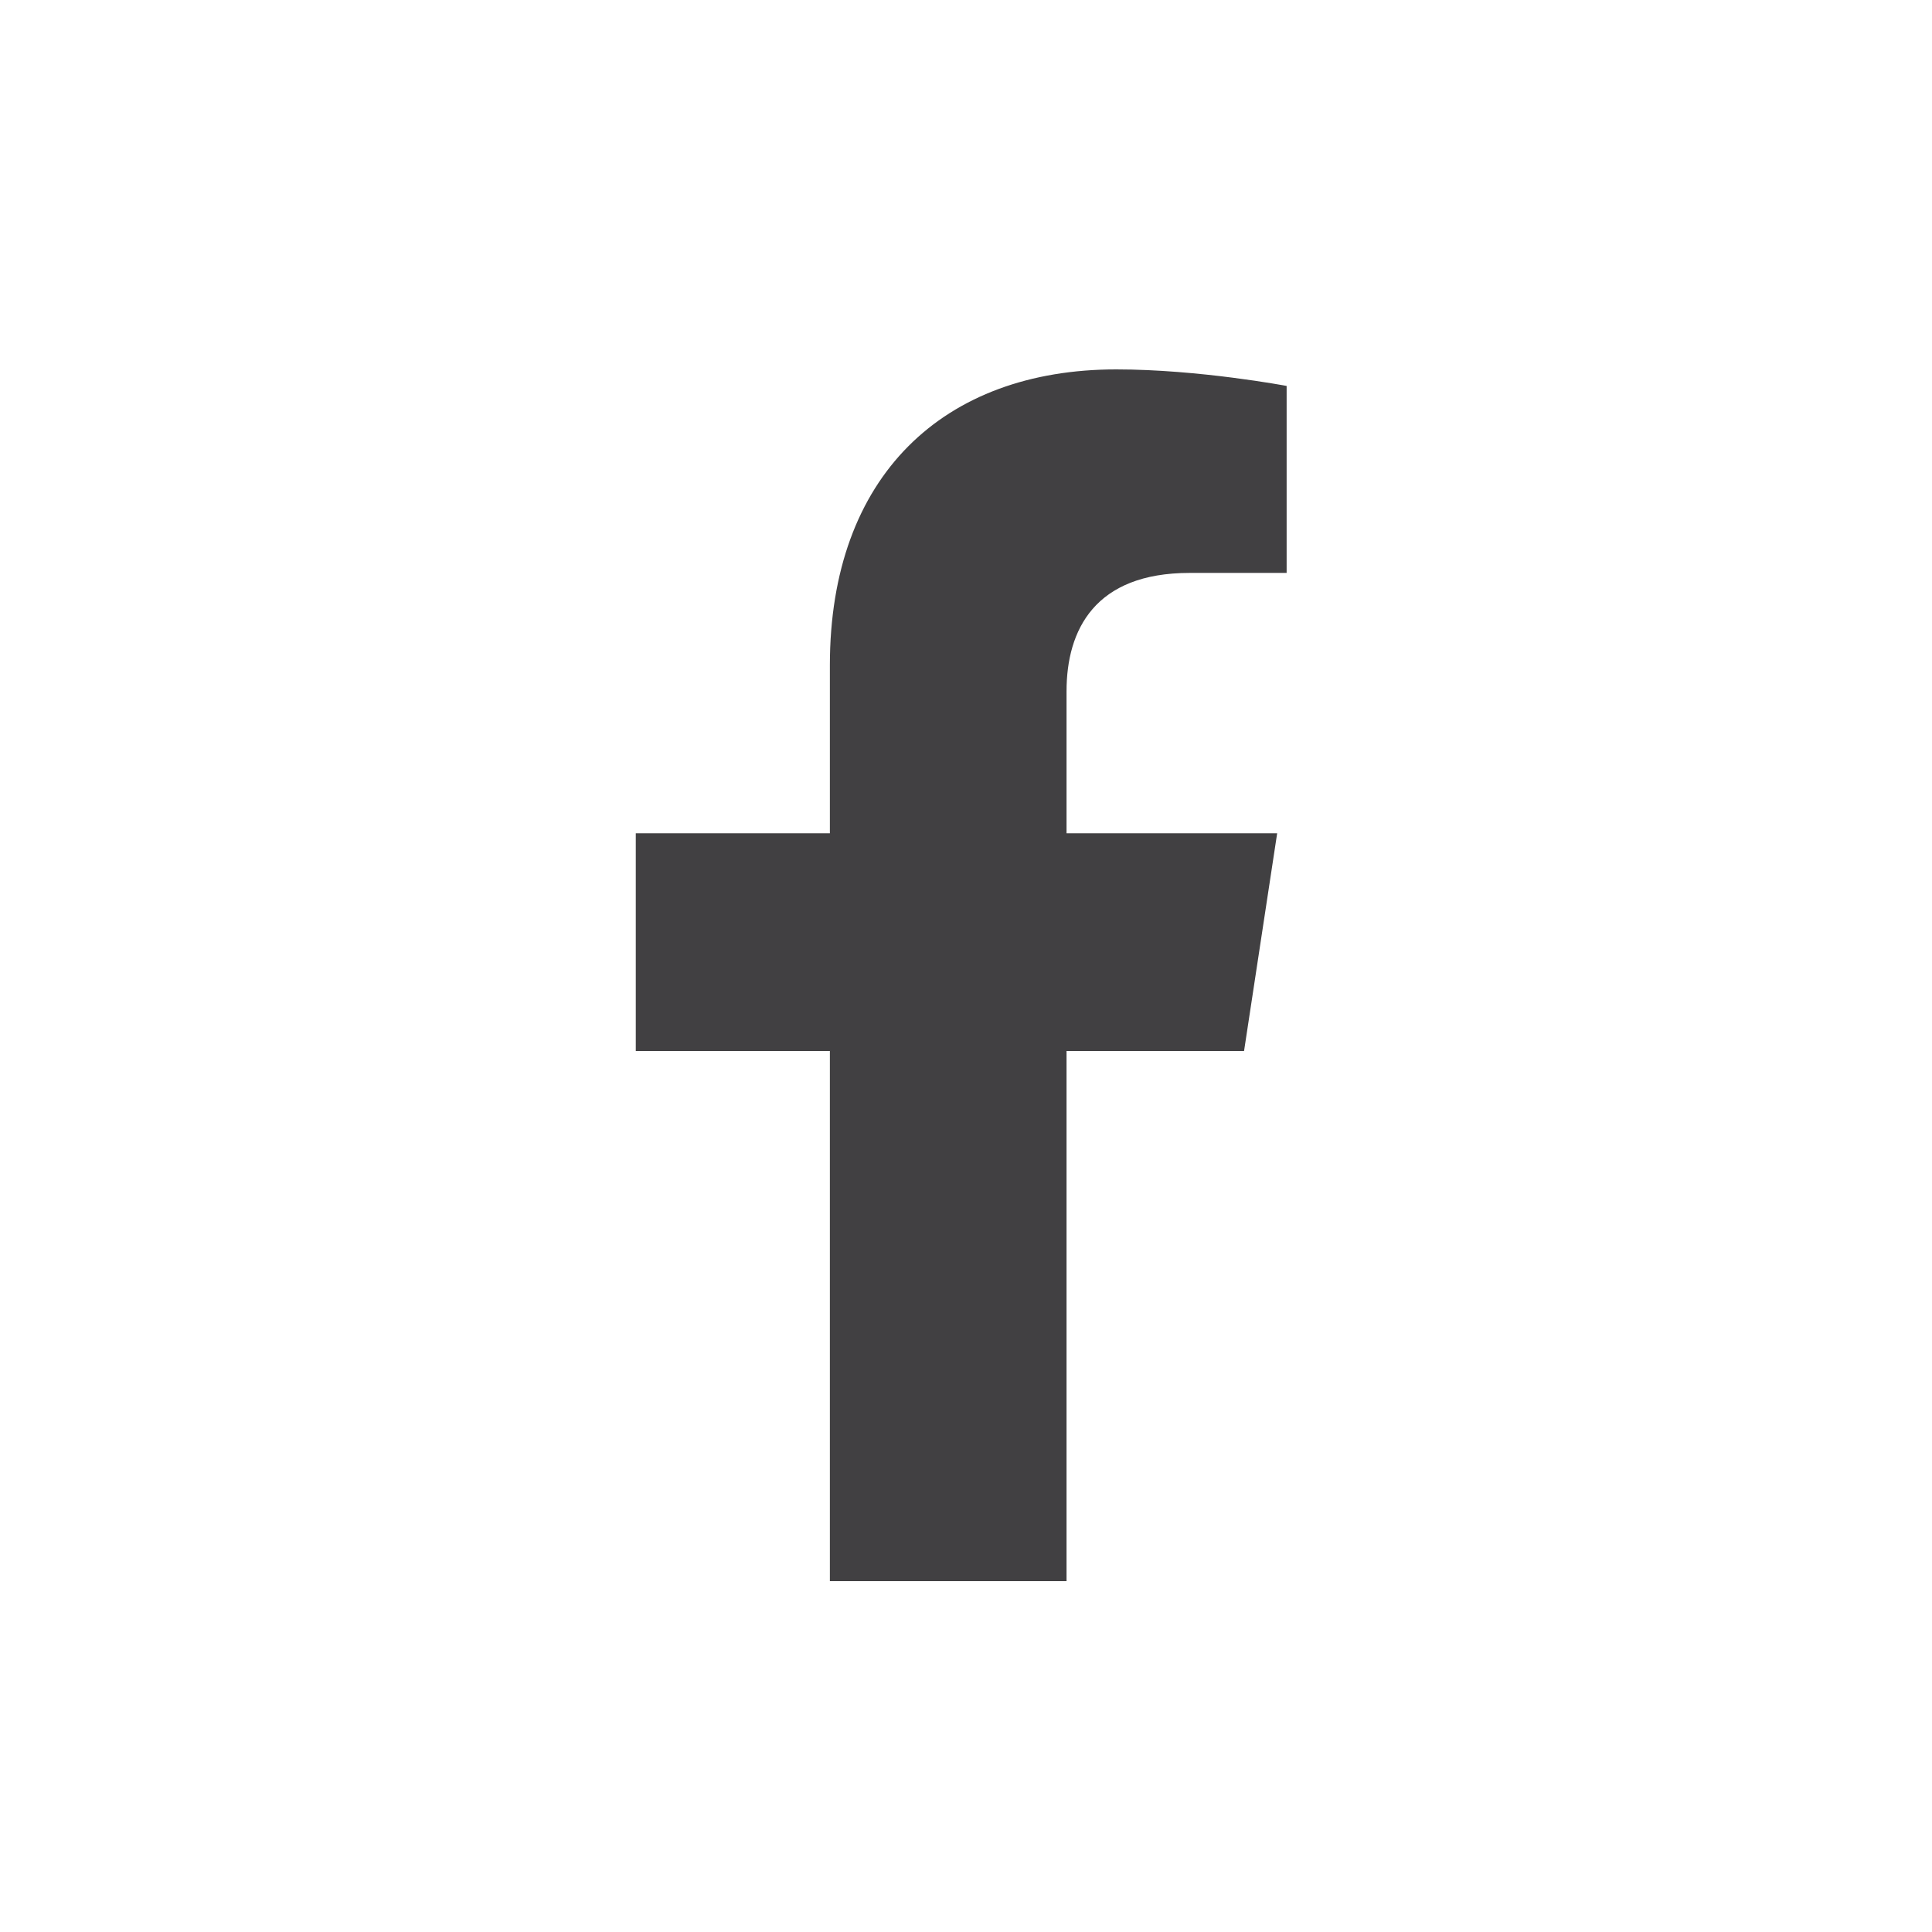 <svg width="50" height="50" viewBox="0 0 50 50" fill="none" xmlns="http://www.w3.org/2000/svg">
<g clip-path="url(#clip0_173_32)">
<path d="M32.196 27.2L33.053 21.565H27.602V17.89C27.602 16.297 28.337 14.827 30.787 14.827H33.298V9.988C33.298 9.988 31.032 9.56 28.888 9.56C24.417 9.56 21.477 12.316 21.477 17.216V21.565H16.454V27.2H21.477V40.92H27.602V27.2H32.196Z" fill="#414042"/>
</g>
<defs>
<clipPath id="clip0_173_32">
<rect width="50" height="50" fill="#414042"/>
</clipPath>
</defs>
</svg>

